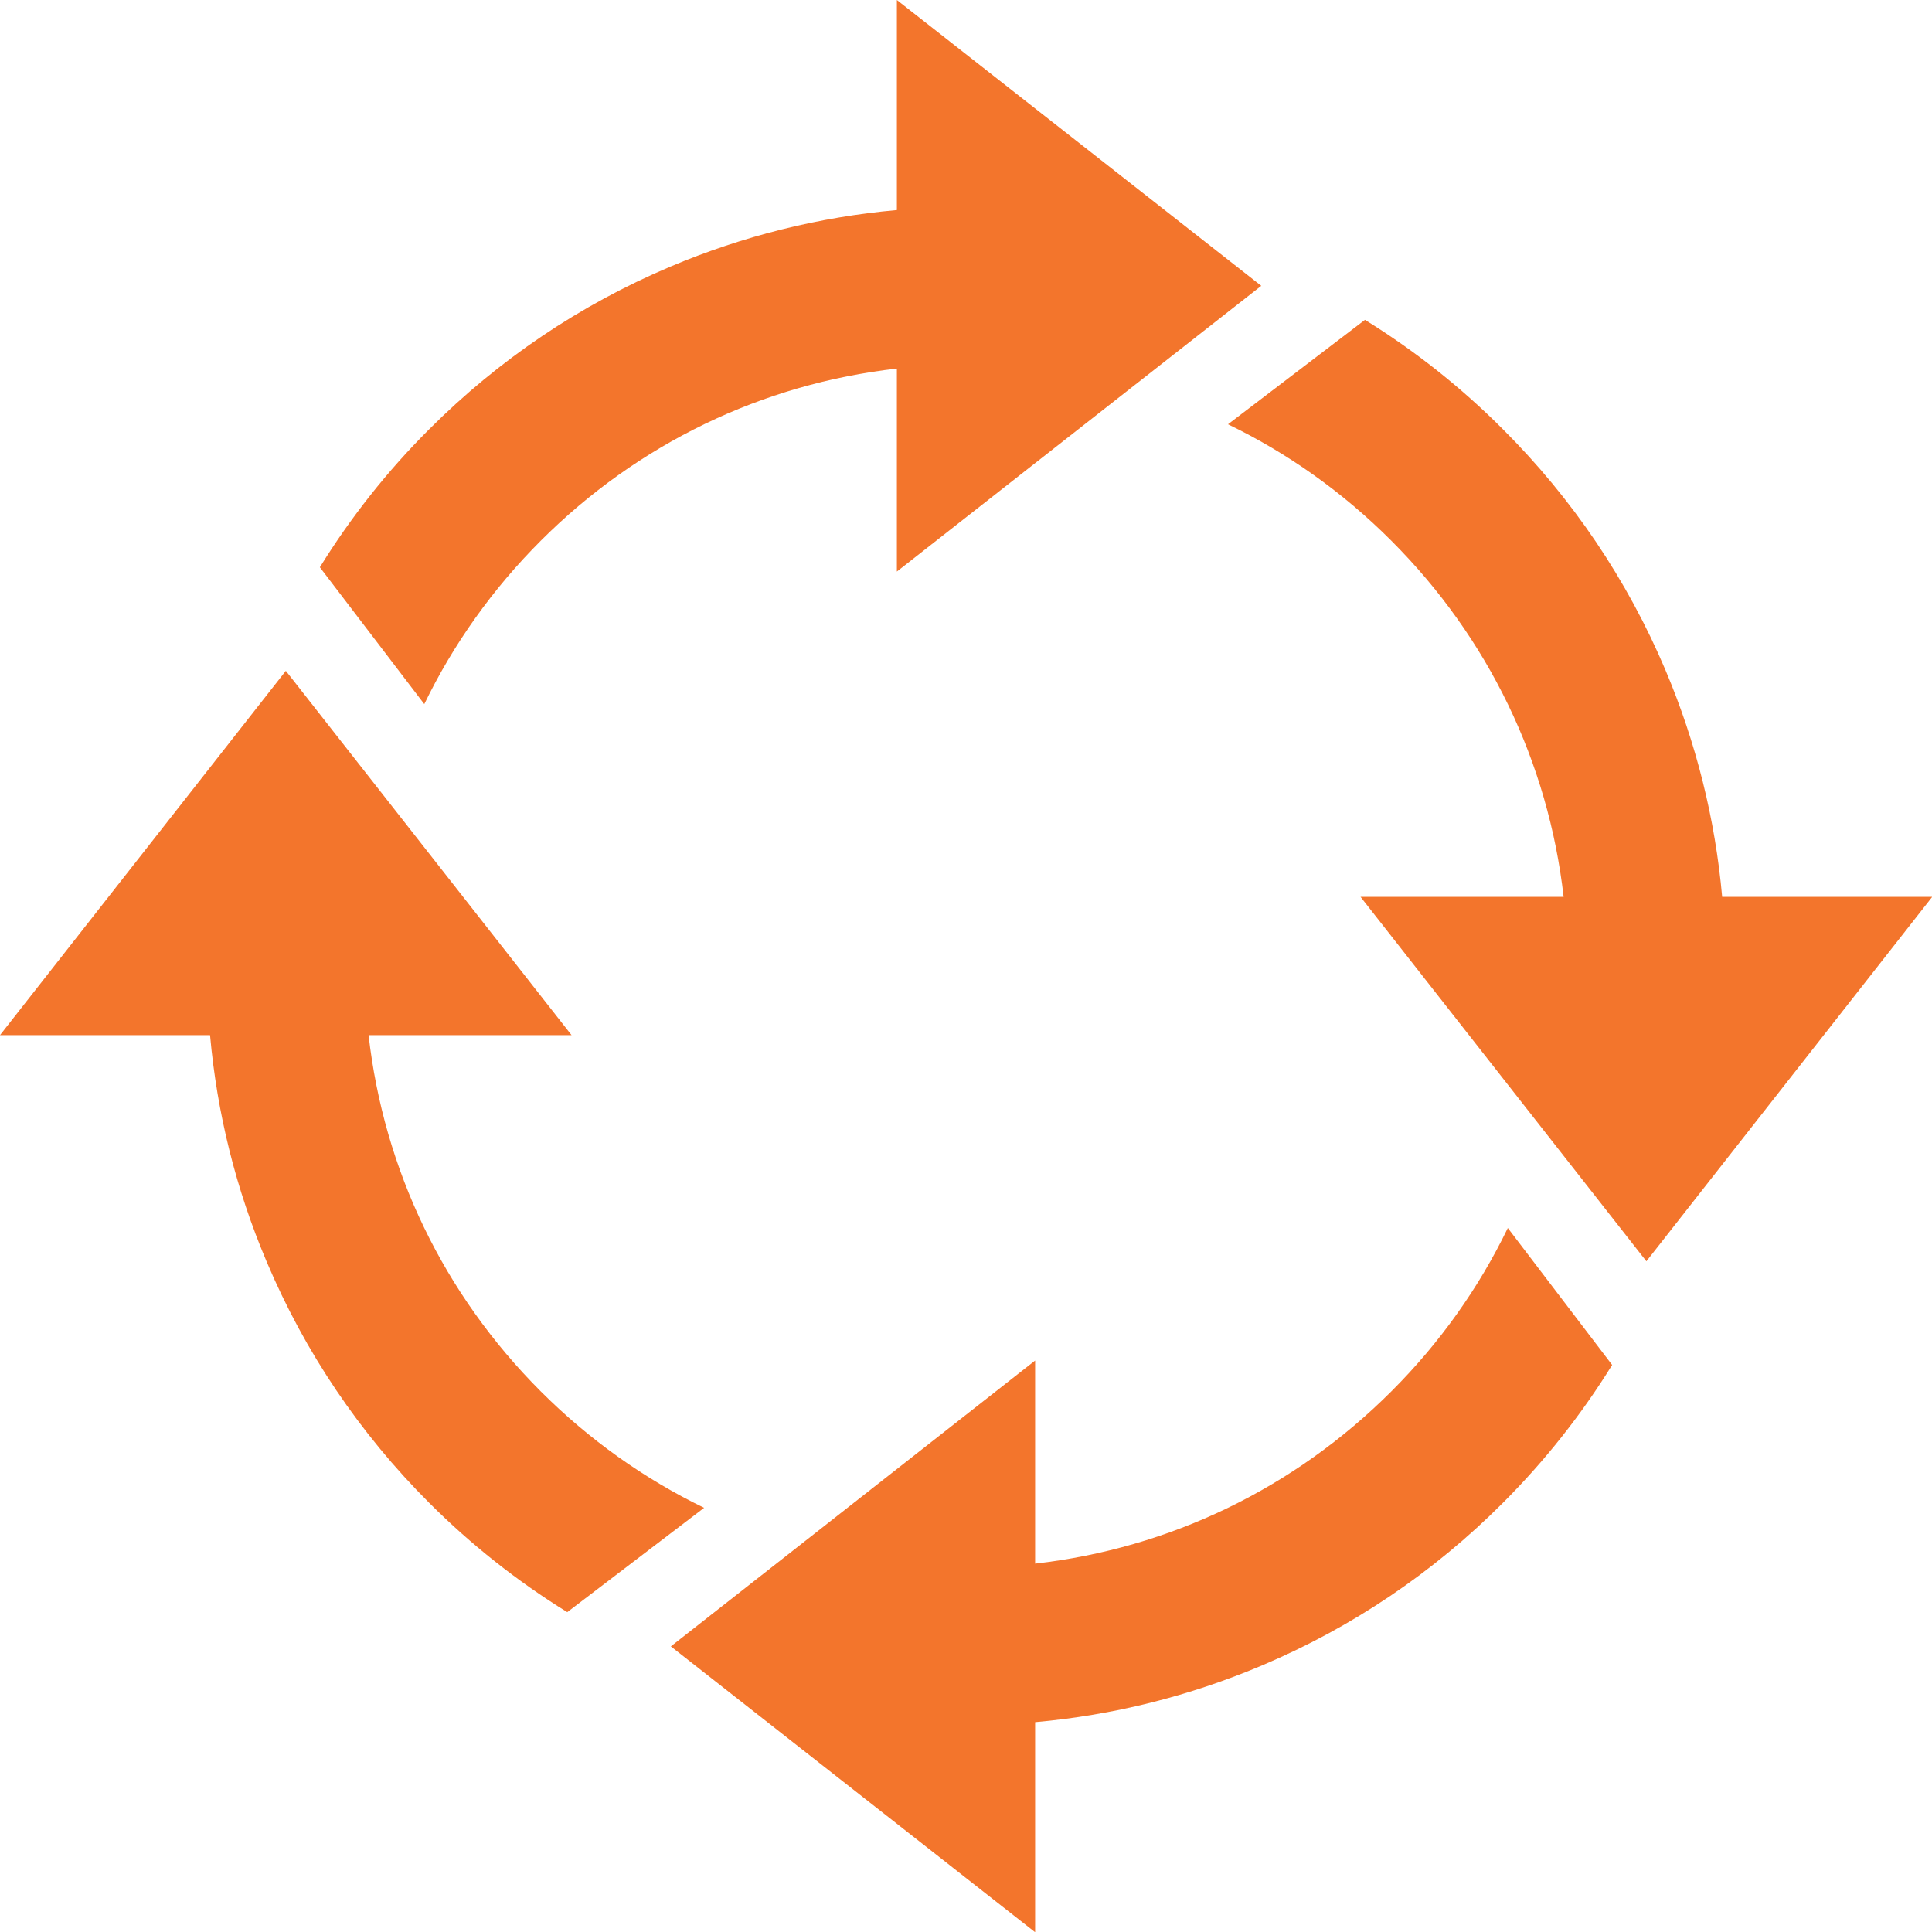 <svg width="18" height="18" viewBox="0 0 18 18" fill="none" xmlns="http://www.w3.org/2000/svg">
<g clip-path="url(#clip0_34512_19384)">
<path d="M6.25 15.339L9.644 18.002V16.045C10.372 15.98 11.079 15.803 11.754 15.518C12.597 15.162 13.353 14.652 14.002 14.002C14.393 13.611 14.733 13.181 15.02 12.717L14.048 11.441C13.778 11.999 13.414 12.513 12.963 12.963C12.058 13.868 10.898 14.425 9.644 14.568V12.676L6.25 15.339Z" fill="#F3752C"/>
<path d="M5.038 5.038C5.943 4.133 7.103 3.576 8.356 3.434V5.325L11.751 2.663L8.356 0V1.957C7.629 2.022 6.921 2.199 6.246 2.484C5.404 2.84 4.648 3.35 3.999 3.999C3.607 4.39 3.267 4.821 2.98 5.285L3.953 6.56C4.223 6.003 4.587 5.489 5.038 5.038Z" fill="#F3752C"/>
<path d="M12.963 5.038C13.868 5.943 14.425 7.103 14.568 8.356H12.676L15.339 11.751L18.002 8.356H16.045C15.98 7.629 15.803 6.921 15.518 6.246C15.162 5.404 14.652 4.648 14.002 3.999C13.611 3.607 13.181 3.267 12.717 2.98L11.441 3.953C11.999 4.223 12.513 4.587 12.963 5.038Z" fill="#F3752C"/>
<path d="M2.484 11.754C2.84 12.597 3.35 13.353 3.999 14.002C4.39 14.393 4.821 14.733 5.285 15.02L6.56 14.048C6.003 13.778 5.489 13.414 5.038 12.963C4.133 12.058 3.576 10.898 3.434 9.644H5.325L2.663 6.25L0 9.644H1.957C2.022 10.372 2.198 11.079 2.484 11.754Z" fill="#F3752C"/>
</g>
<defs>
<clipPath id="clip0_34512_19384">
<rect width="18" height="18" fill="white"/>
</clipPath>
</defs>
</svg>
